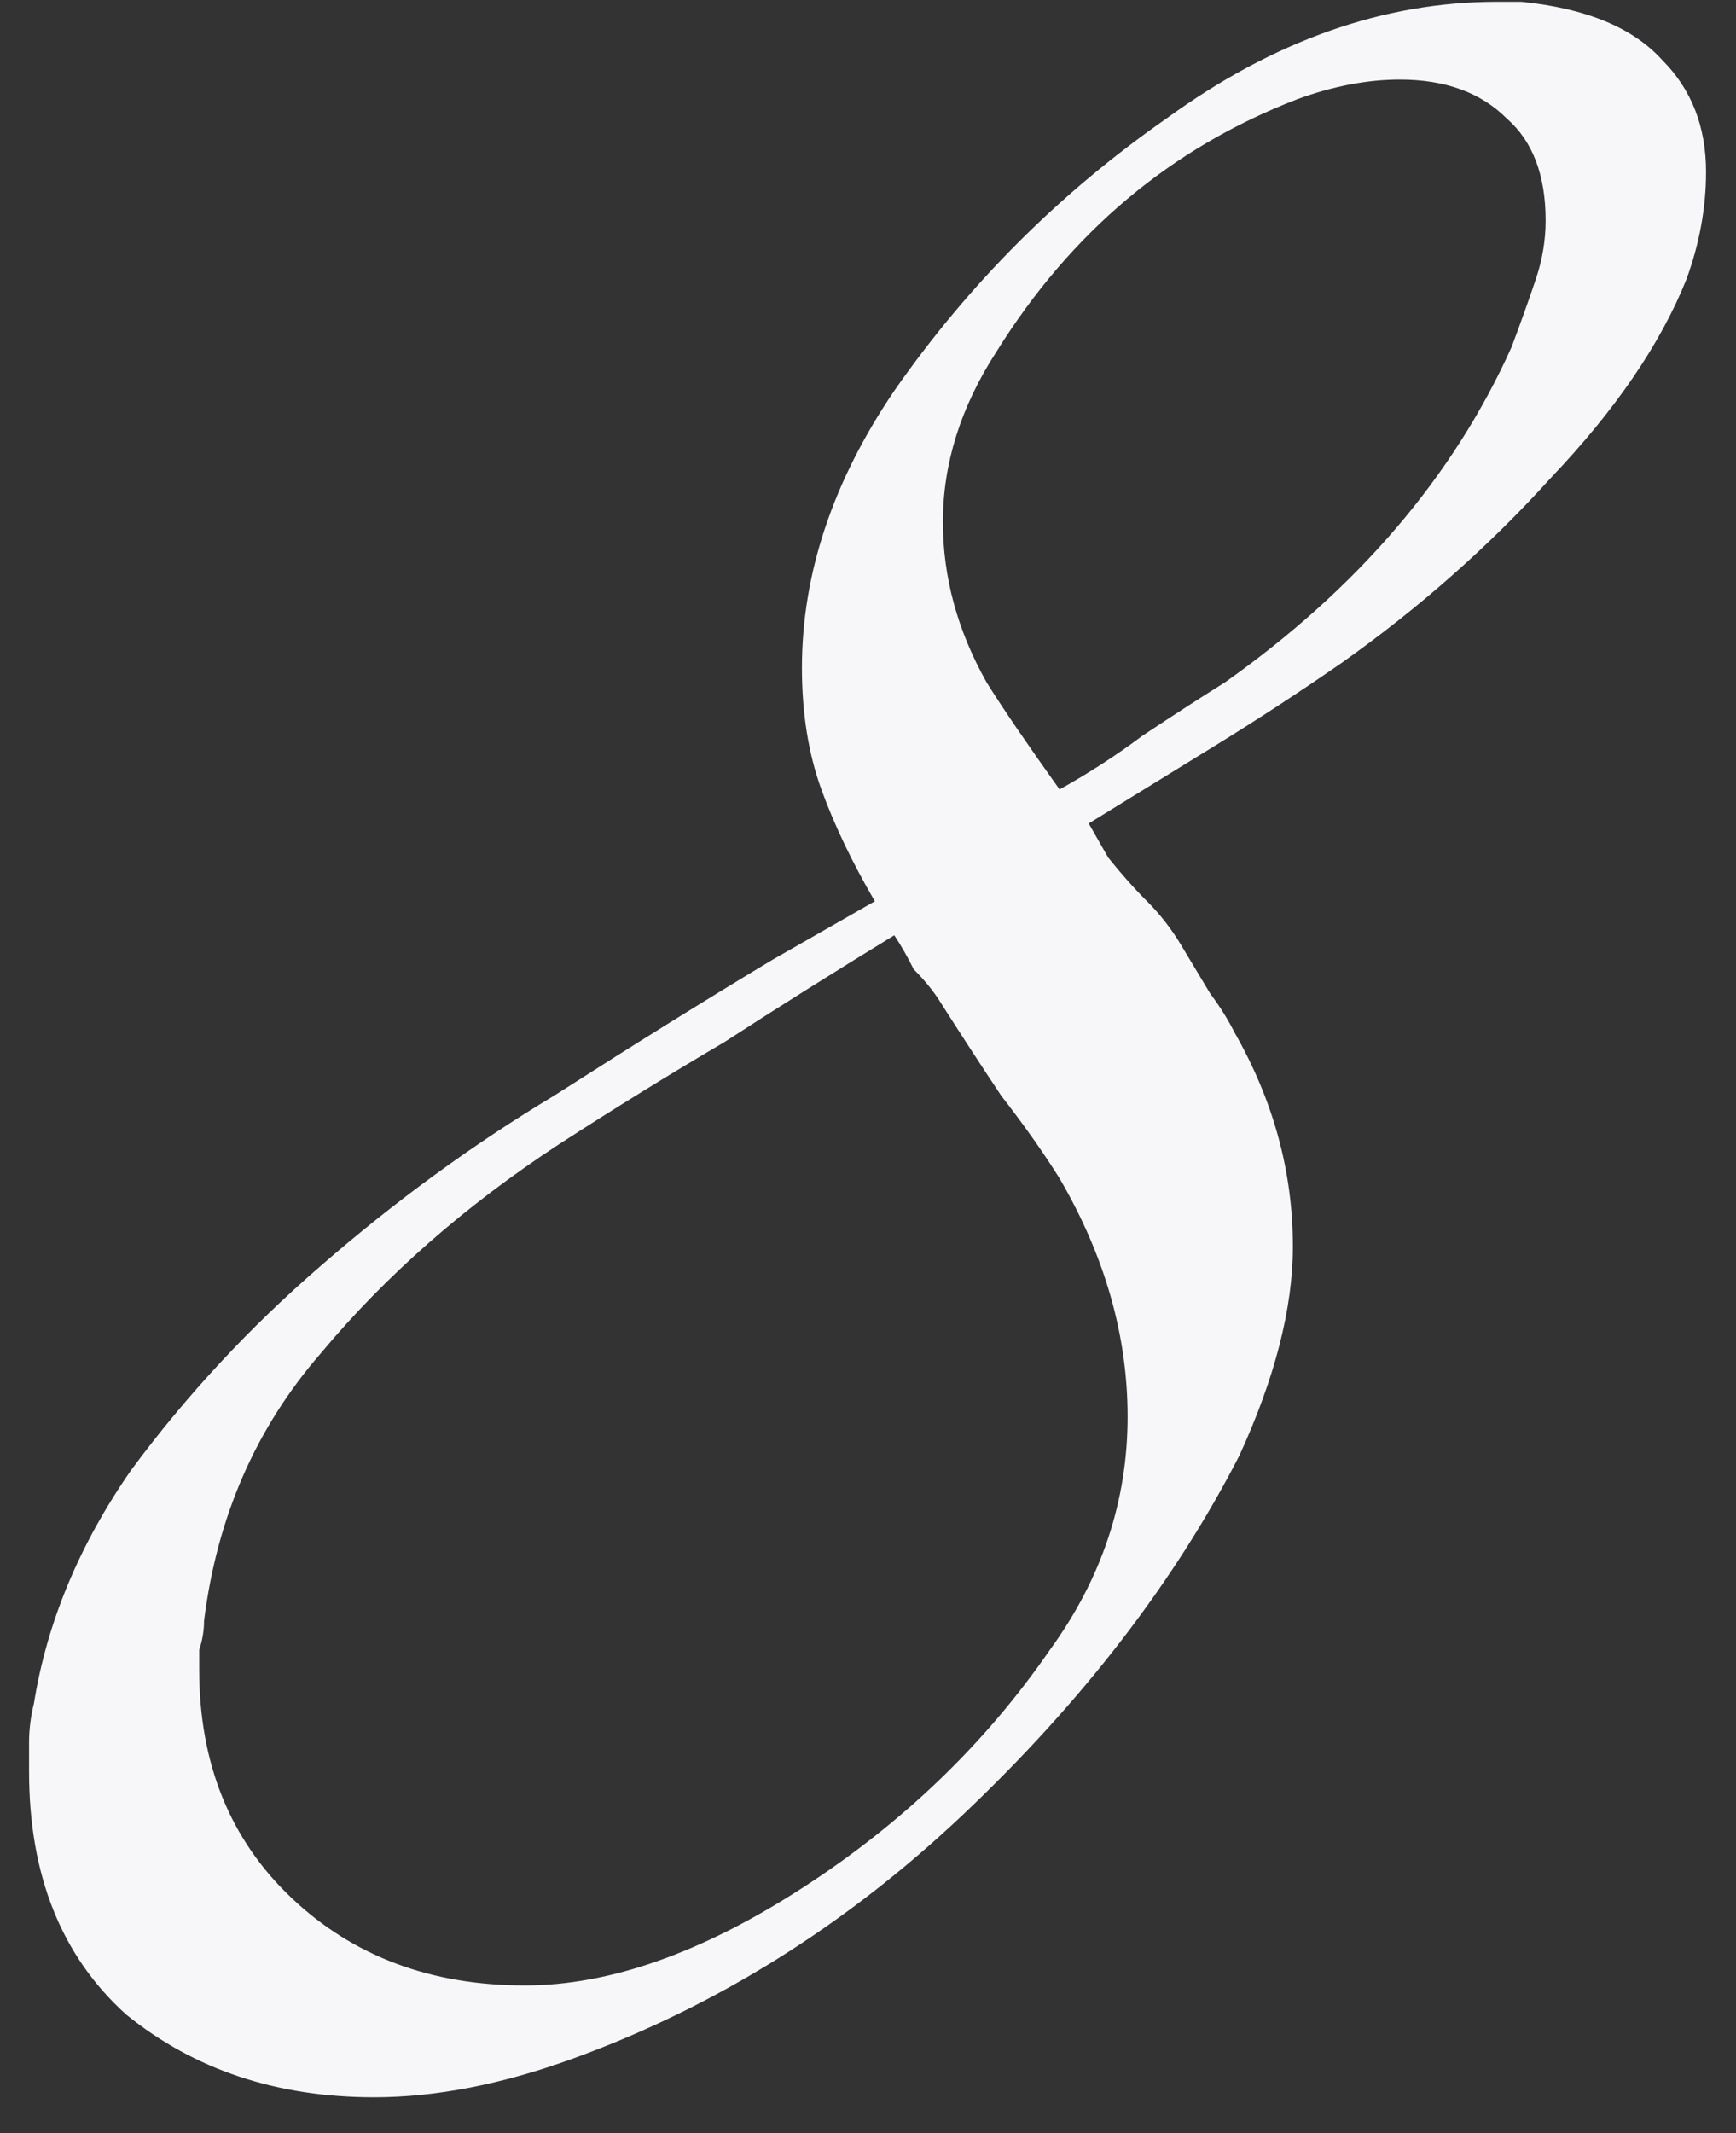 <?xml version="1.0" encoding="UTF-8"?> <svg xmlns="http://www.w3.org/2000/svg" width="35" height="43" viewBox="0 0 35 43" fill="none"><rect x="0" y="0" width="35" height="43" fill="#333333" stroke="none"/><path d="M34.396 3.466C34.396 4.185 34.265 4.903 34.004 5.622C33.481 6.929 32.567 8.268 31.26 9.64C30.019 11.012 28.614 12.253 27.046 13.364C26.197 13.952 25.347 14.507 24.498 15.03C23.649 15.553 22.799 16.075 21.95 16.598L22.342 17.284C22.603 17.611 22.865 17.905 23.126 18.166C23.387 18.427 23.616 18.721 23.812 19.048C24.008 19.375 24.204 19.701 24.4 20.028C24.596 20.289 24.759 20.551 24.89 20.812C25.674 22.184 26.066 23.621 26.066 25.124C26.066 26.365 25.707 27.77 24.988 29.338C23.681 31.886 21.819 34.303 19.402 36.59C17.05 38.811 14.437 40.445 11.562 41.49C10.125 42.013 8.785 42.274 7.544 42.274C5.584 42.274 3.918 41.719 2.546 40.608C1.239 39.432 0.586 37.799 0.586 35.708C0.586 35.512 0.586 35.316 0.586 35.12C0.586 34.859 0.619 34.597 0.684 34.336C0.945 32.703 1.599 31.135 2.644 29.632C3.755 28.129 5.029 26.757 6.466 25.516C7.969 24.209 9.537 23.066 11.17 22.086C12.803 21.041 14.273 20.126 15.58 19.342L17.638 18.166C17.181 17.382 16.821 16.631 16.56 15.912C16.299 15.193 16.168 14.377 16.168 13.462C16.168 11.567 16.789 9.705 18.03 7.876C19.533 5.72 21.362 3.891 23.518 2.388C25.674 0.82 27.895 0.036 30.182 0.036H30.672C31.979 0.167 32.926 0.559 33.514 1.212C34.102 1.8 34.396 2.551 34.396 3.466ZM31.162 4.446C31.162 3.531 30.901 2.845 30.378 2.388C29.855 1.865 29.137 1.604 28.222 1.604C27.569 1.604 26.883 1.735 26.164 1.996C23.616 2.976 21.591 4.675 20.088 7.092C19.369 8.203 19.01 9.346 19.01 10.522C19.01 11.633 19.304 12.711 19.892 13.756C20.219 14.279 20.709 14.997 21.362 15.912C21.95 15.585 22.505 15.226 23.028 14.834C23.616 14.442 24.171 14.083 24.694 13.756C27.373 11.861 29.3 9.607 30.476 6.994C30.672 6.471 30.835 6.014 30.966 5.622C31.097 5.23 31.162 4.838 31.162 4.446ZM22.734 28.554C22.734 26.921 22.277 25.32 21.362 23.752C21.035 23.229 20.643 22.674 20.186 22.086C19.794 21.498 19.369 20.845 18.912 20.126C18.781 19.93 18.618 19.734 18.422 19.538C18.291 19.277 18.161 19.048 18.03 18.852C16.854 19.571 15.711 20.289 14.6 21.008C13.489 21.661 12.379 22.347 11.268 23.066C9.373 24.307 7.773 25.712 6.466 27.28C5.159 28.783 4.375 30.579 4.114 32.67C4.114 32.866 4.081 33.062 4.016 33.258C4.016 33.389 4.016 33.519 4.016 33.65C4.016 35.545 4.637 37.08 5.878 38.256C7.119 39.432 8.687 40.02 10.582 40.02C12.281 40.02 14.143 39.367 16.168 38.06C18.193 36.753 19.859 35.153 21.166 33.258C22.211 31.821 22.734 30.253 22.734 28.554Z" fill="#F7F7FA"></path></svg> 